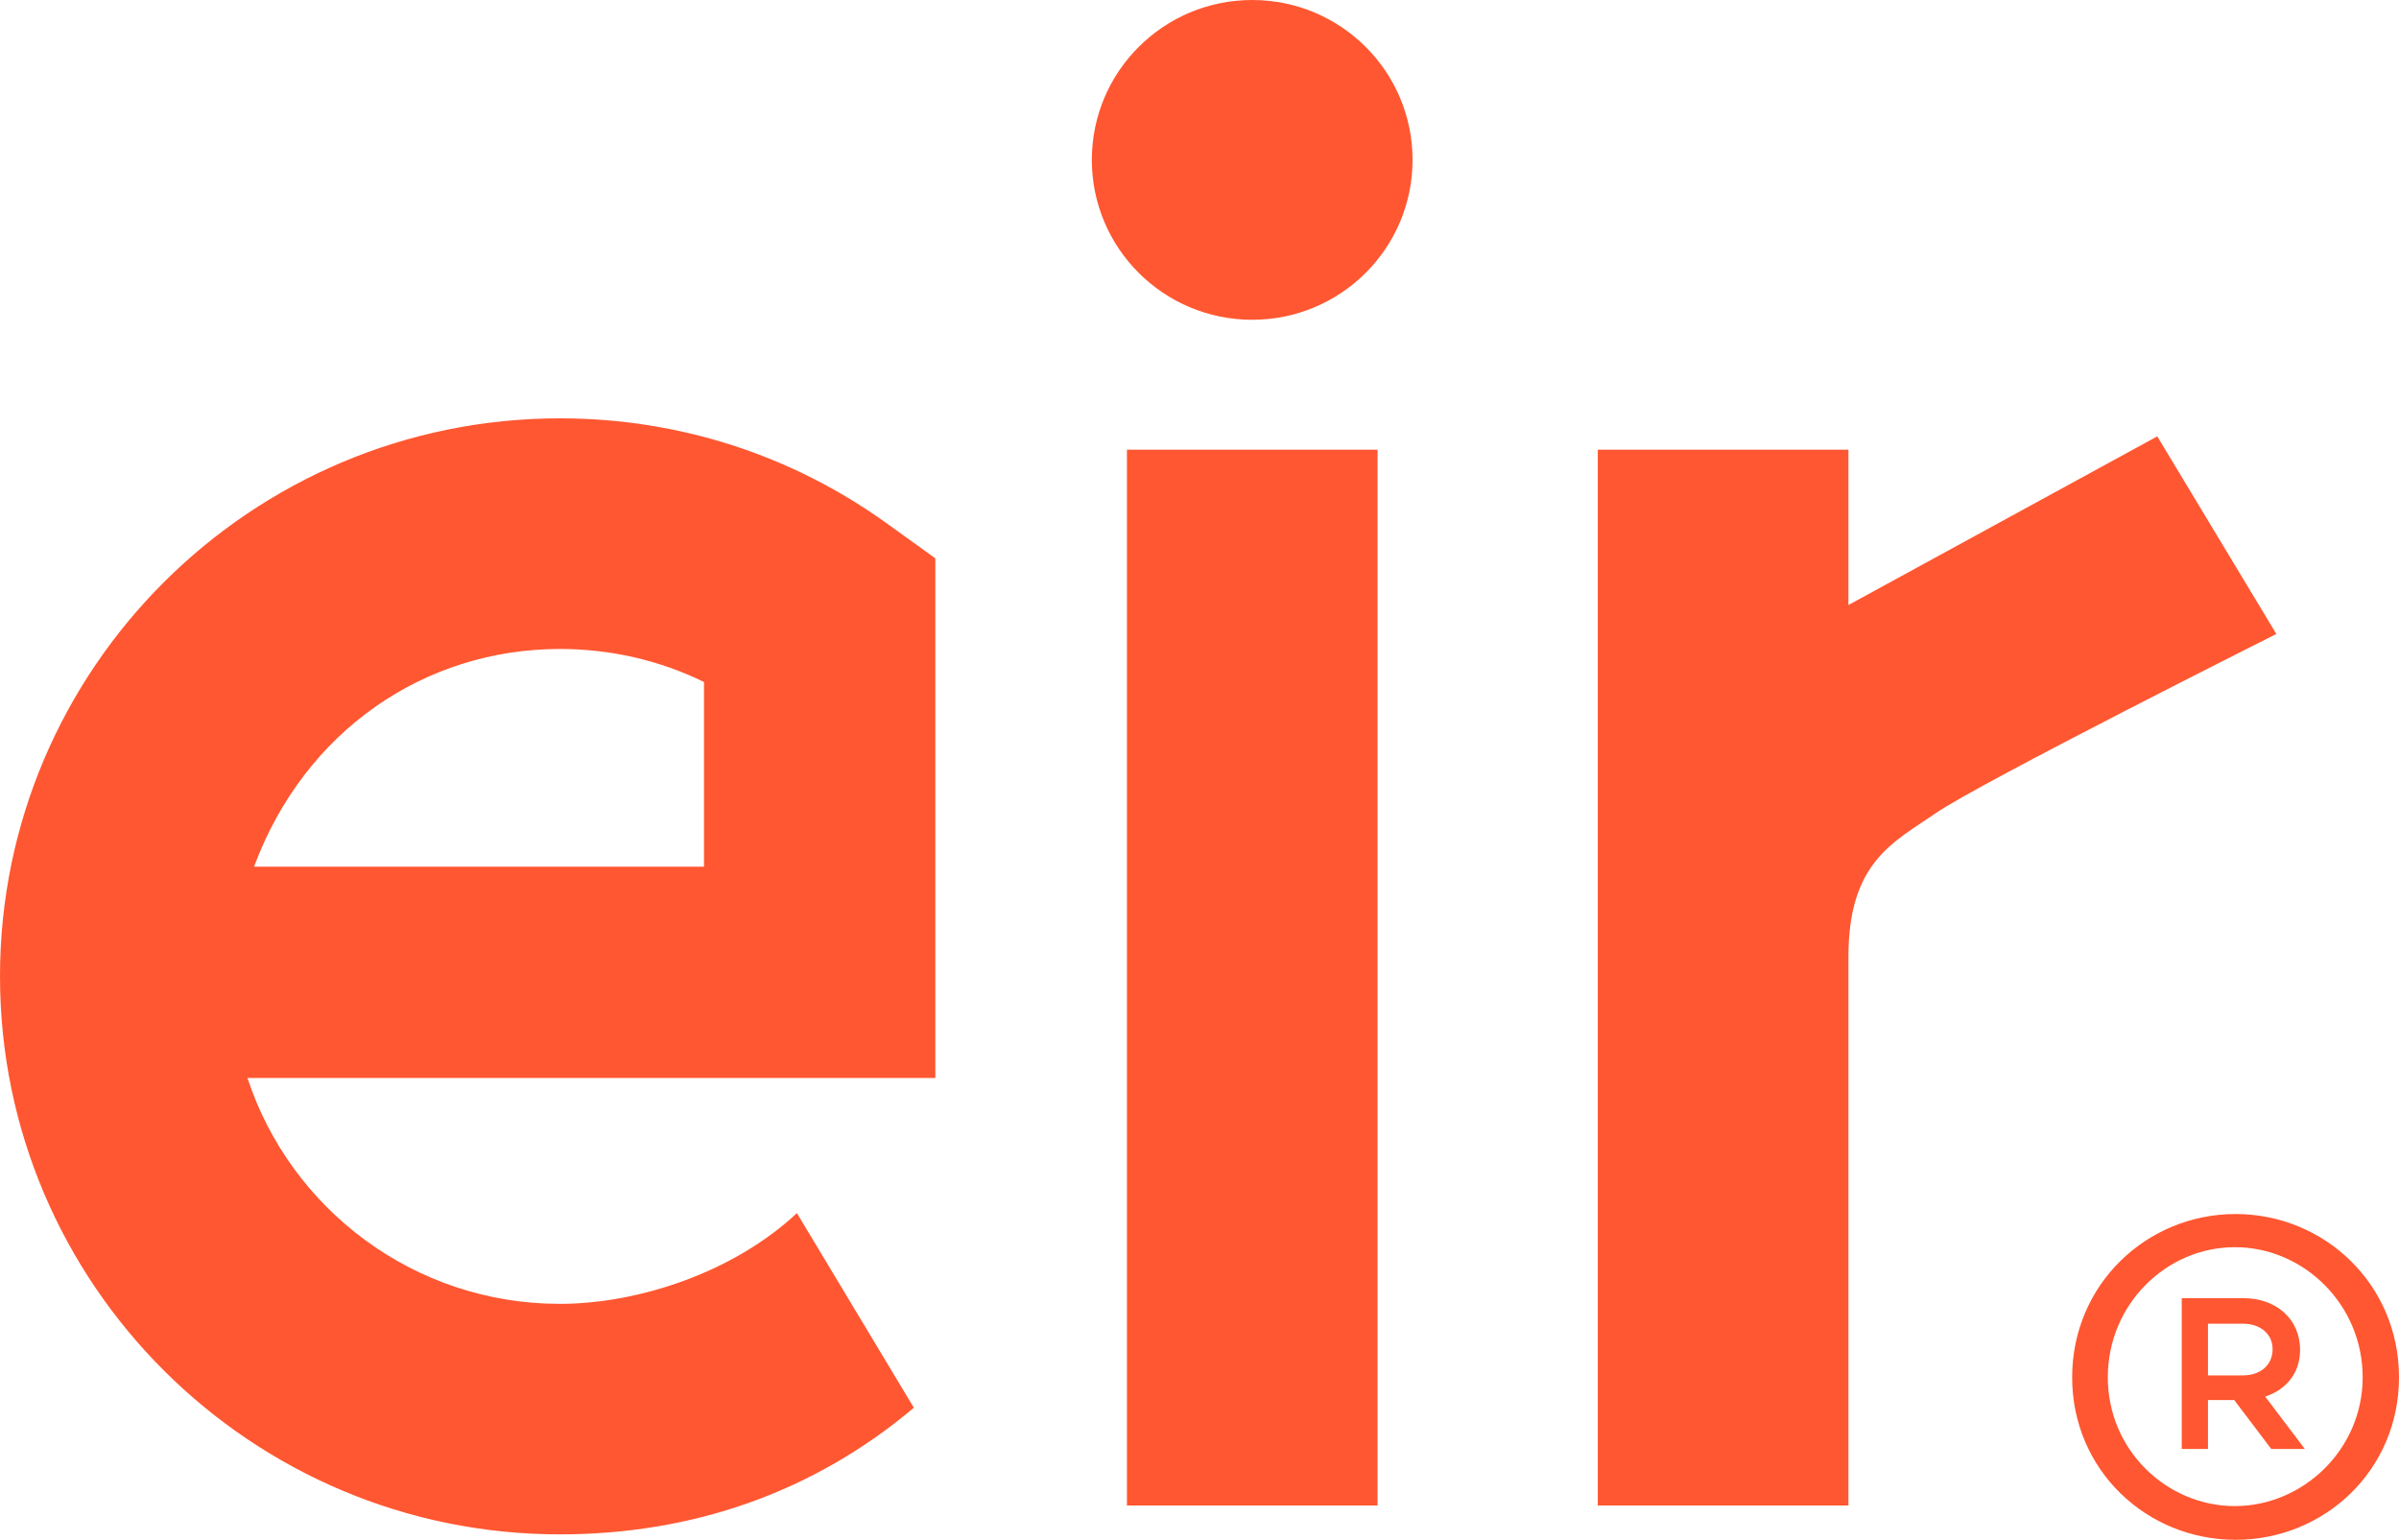 <?xml version="1.0" encoding="UTF-8"?>
<svg id="Layer_2" data-name="Layer 2" xmlns="http://www.w3.org/2000/svg" viewBox="0 0 211.24 135.61">
  <defs>
    <style>
      .cls-1 {
        fill: #ff5731;
        stroke-width: 0px;
      }
    </style>
  </defs>
    <path class="cls-1" d="M124.38,14.08c0,7.78-6.32,14.08-14.12,14.08s-14.12-6.3-14.12-14.08S102.46,0,110.26,0s14.12,6.3,14.12,14.08ZM99.23,132.58h22.07V39.6h-22.07v92.98ZM80.48,123.96c-8.87,7.48-19.53,11.16-31.19,11.16C22.11,135.12,0,113.08,0,85.98s22.11-49.14,49.3-49.14c10.43,0,20.41,3.21,28.84,9.29l4.22,3.04v45.76H21.79c3.78,11.54,14.68,19.89,27.5,19.89,6.92,0,15.3-2.77,20.88-7.99l10.3,17.14ZM22.37,76.32h39.62v-16.26c-3.92-1.92-8.24-2.91-12.69-2.91-11.91,0-22.49,7.21-26.93,19.17ZM189.95,38.43l-27.19,14.85v-13.68h-22.07v92.98h22.07v-48.32c0-8.36,3.98-10.09,7.69-12.65,3.89-2.68,29.99-15.78,29.99-15.78l-10.49-17.41ZM211.24,121.29c0,8.19-6.57,14.31-14.39,14.31s-14.39-6.13-14.39-14.31,6.57-14.38,14.39-14.38,14.39,6.19,14.39,14.38ZM208.04,121.29c0-6.43-5.21-11.46-11.25-11.46s-11.19,5.03-11.19,11.46,5.21,11.34,11.19,11.34,11.25-4.97,11.25-11.34ZM199.46,122.99l3.49,4.61h-2.96l-3.26-4.31h-2.31v4.31h-2.31v-13.28h5.45c2.84,0,4.97,1.82,4.97,4.55,0,2.06-1.24,3.52-3.08,4.12ZM200.11,118.81c0-1.33-1.07-2.24-2.61-2.24h-3.08v4.55h3.08c1.54,0,2.61-.91,2.61-2.31Z"/>
</svg>